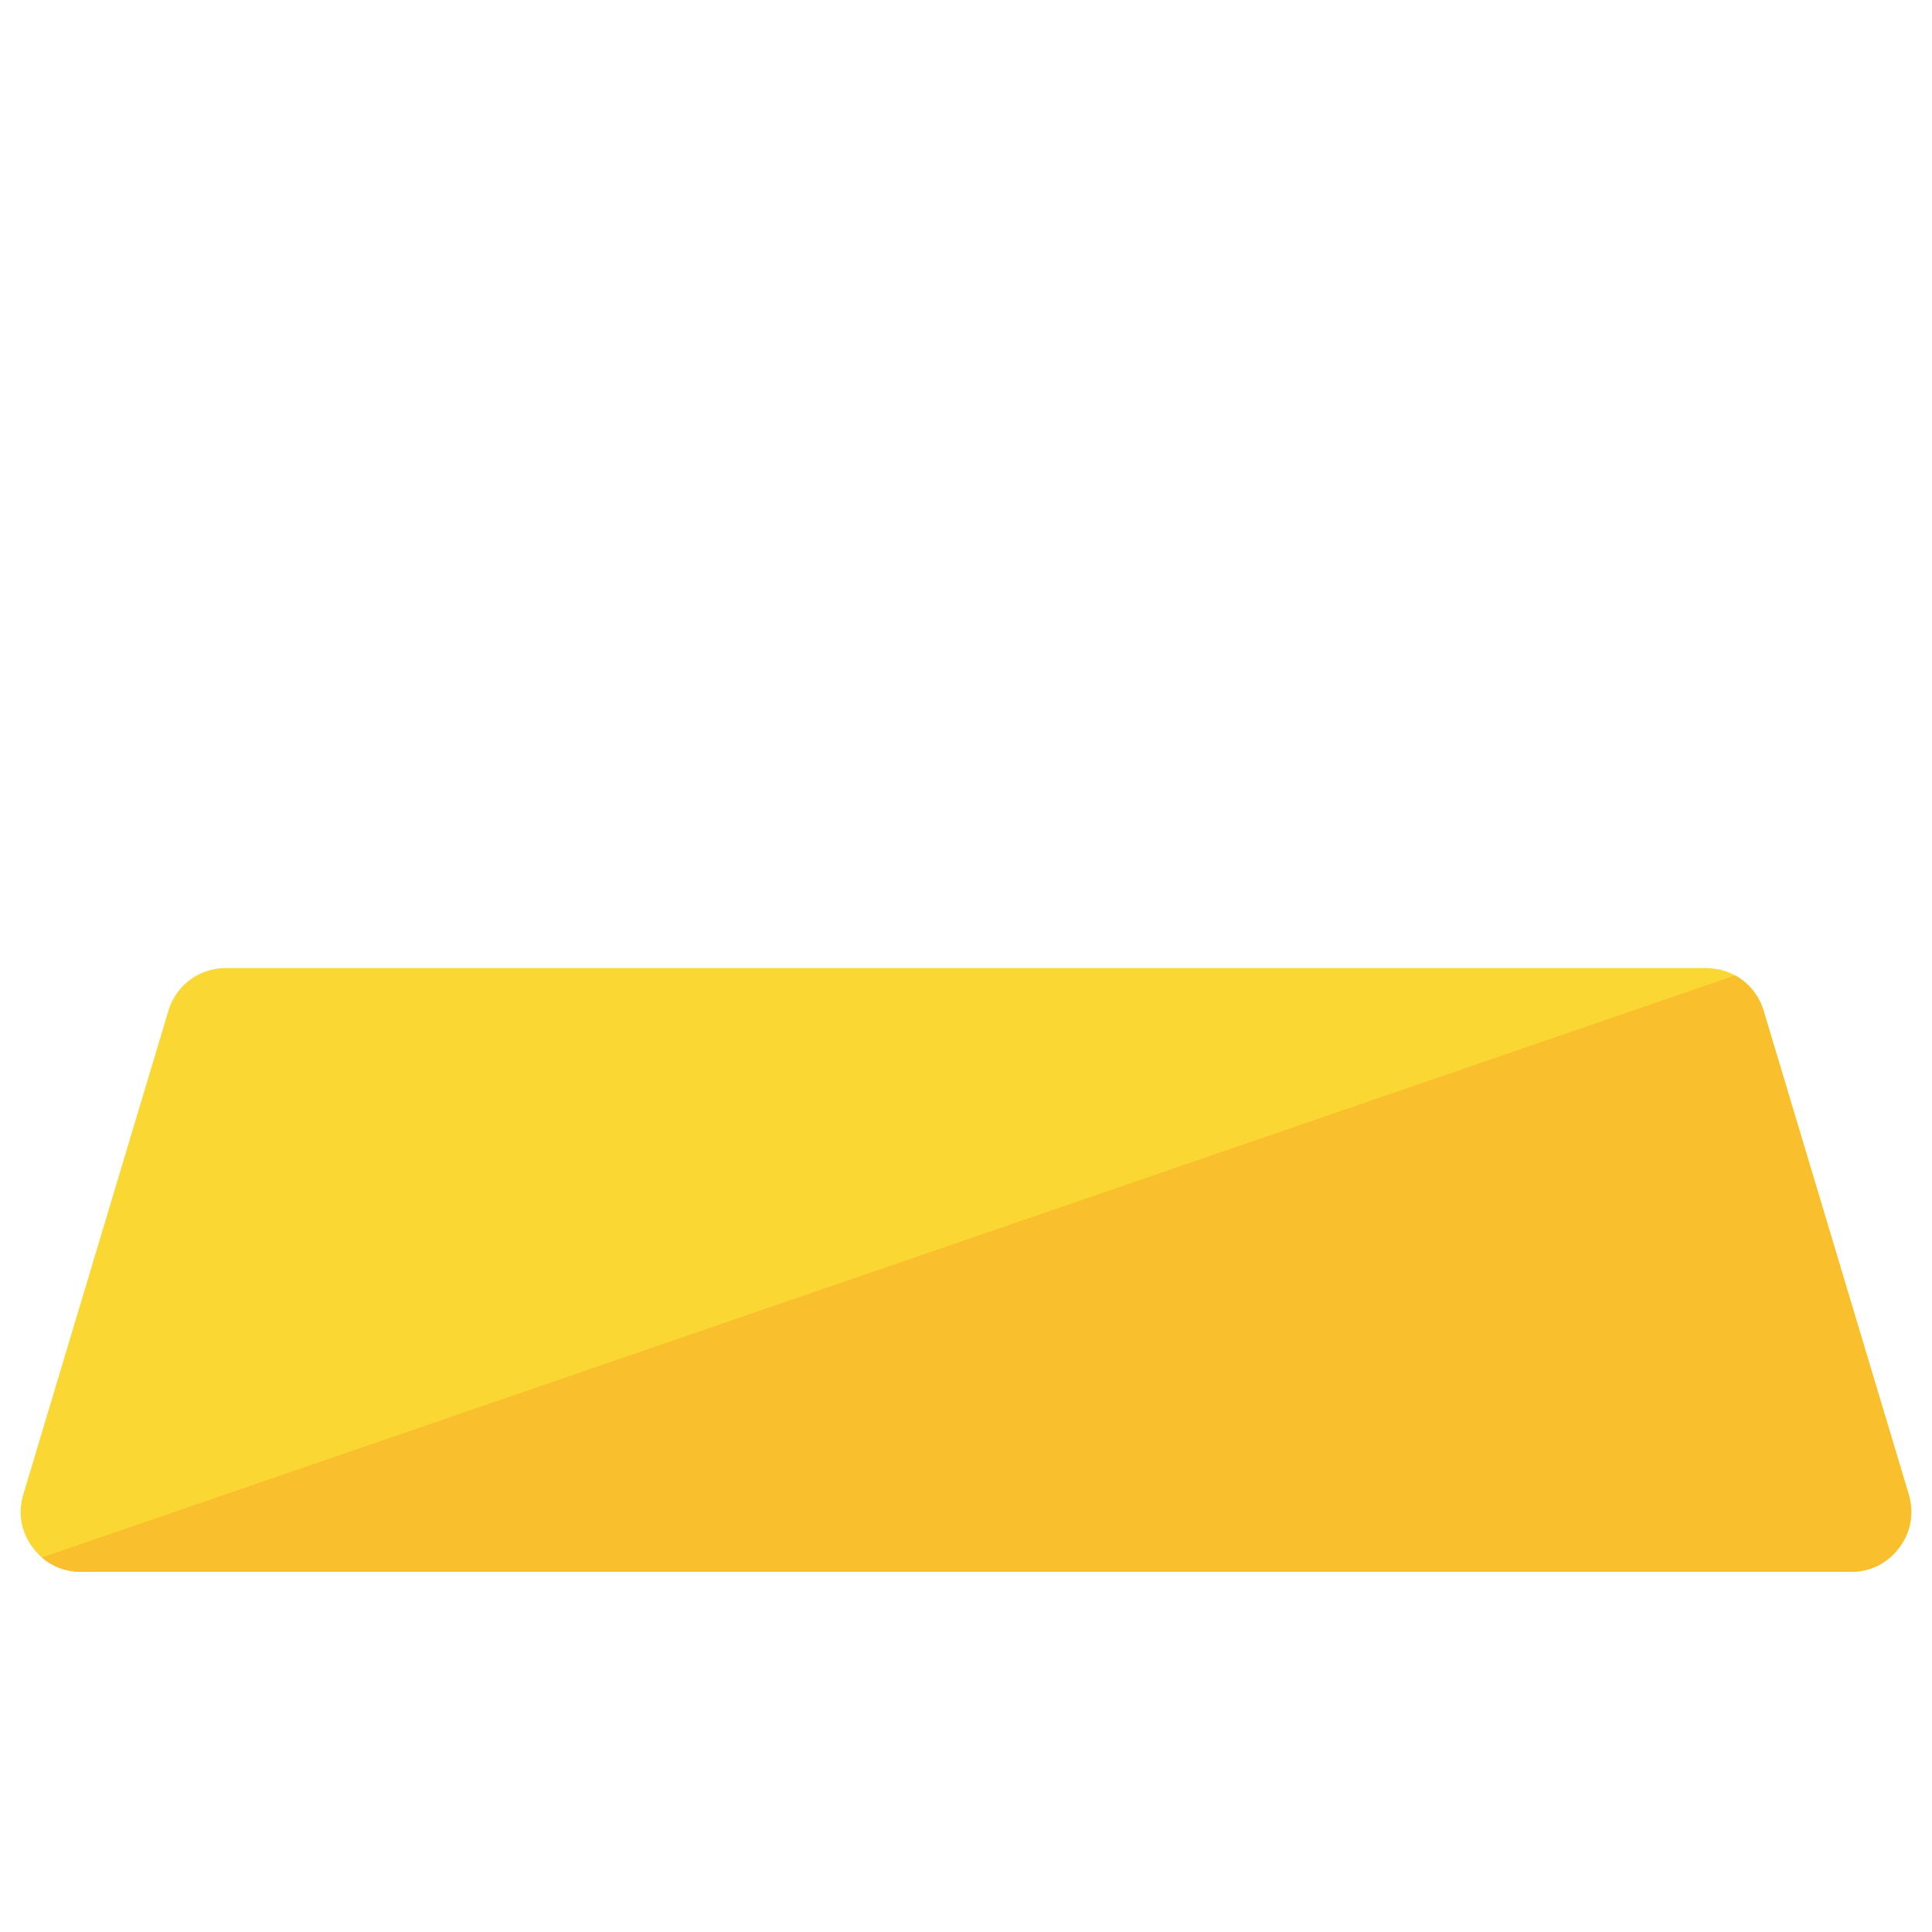 <svg version="1.1" xmlns="http://www.w3.org/2000/svg" xmlns:xlink="http://www.w3.org/1999/xlink" viewBox="0 0 512 512"><g><path d="M59.9,256.55l392.2,0c7.15,0 13.25,4.5 15.3,11.4l38.4,128c1.5,5 0.65,9.95 -2.45,14.15c-3.15,4.2 -7.65,6.45 -12.85,6.45l-469,0c-5.2,0 -9.7,-2.25 -12.85,-6.45c-3.1,-4.2 -3.95,-9.15 -2.45,-14.15l38.4,-128c2.05,-6.9 8.15,-11.4 15.3,-11.4z" fill="#fbd734" /><path d="M459.8,258.5c3.6,1.95 6.35,5.25 7.6,9.45l38.4,128c1.5,5 0.65,9.95 -2.45,14.15c-3.15,4.2 -7.65,6.45 -12.85,6.45l-469,0c-4,0 -7.55,-1.3 -10.4,-3.8z" fill="#f9bf2c" /></g></svg>